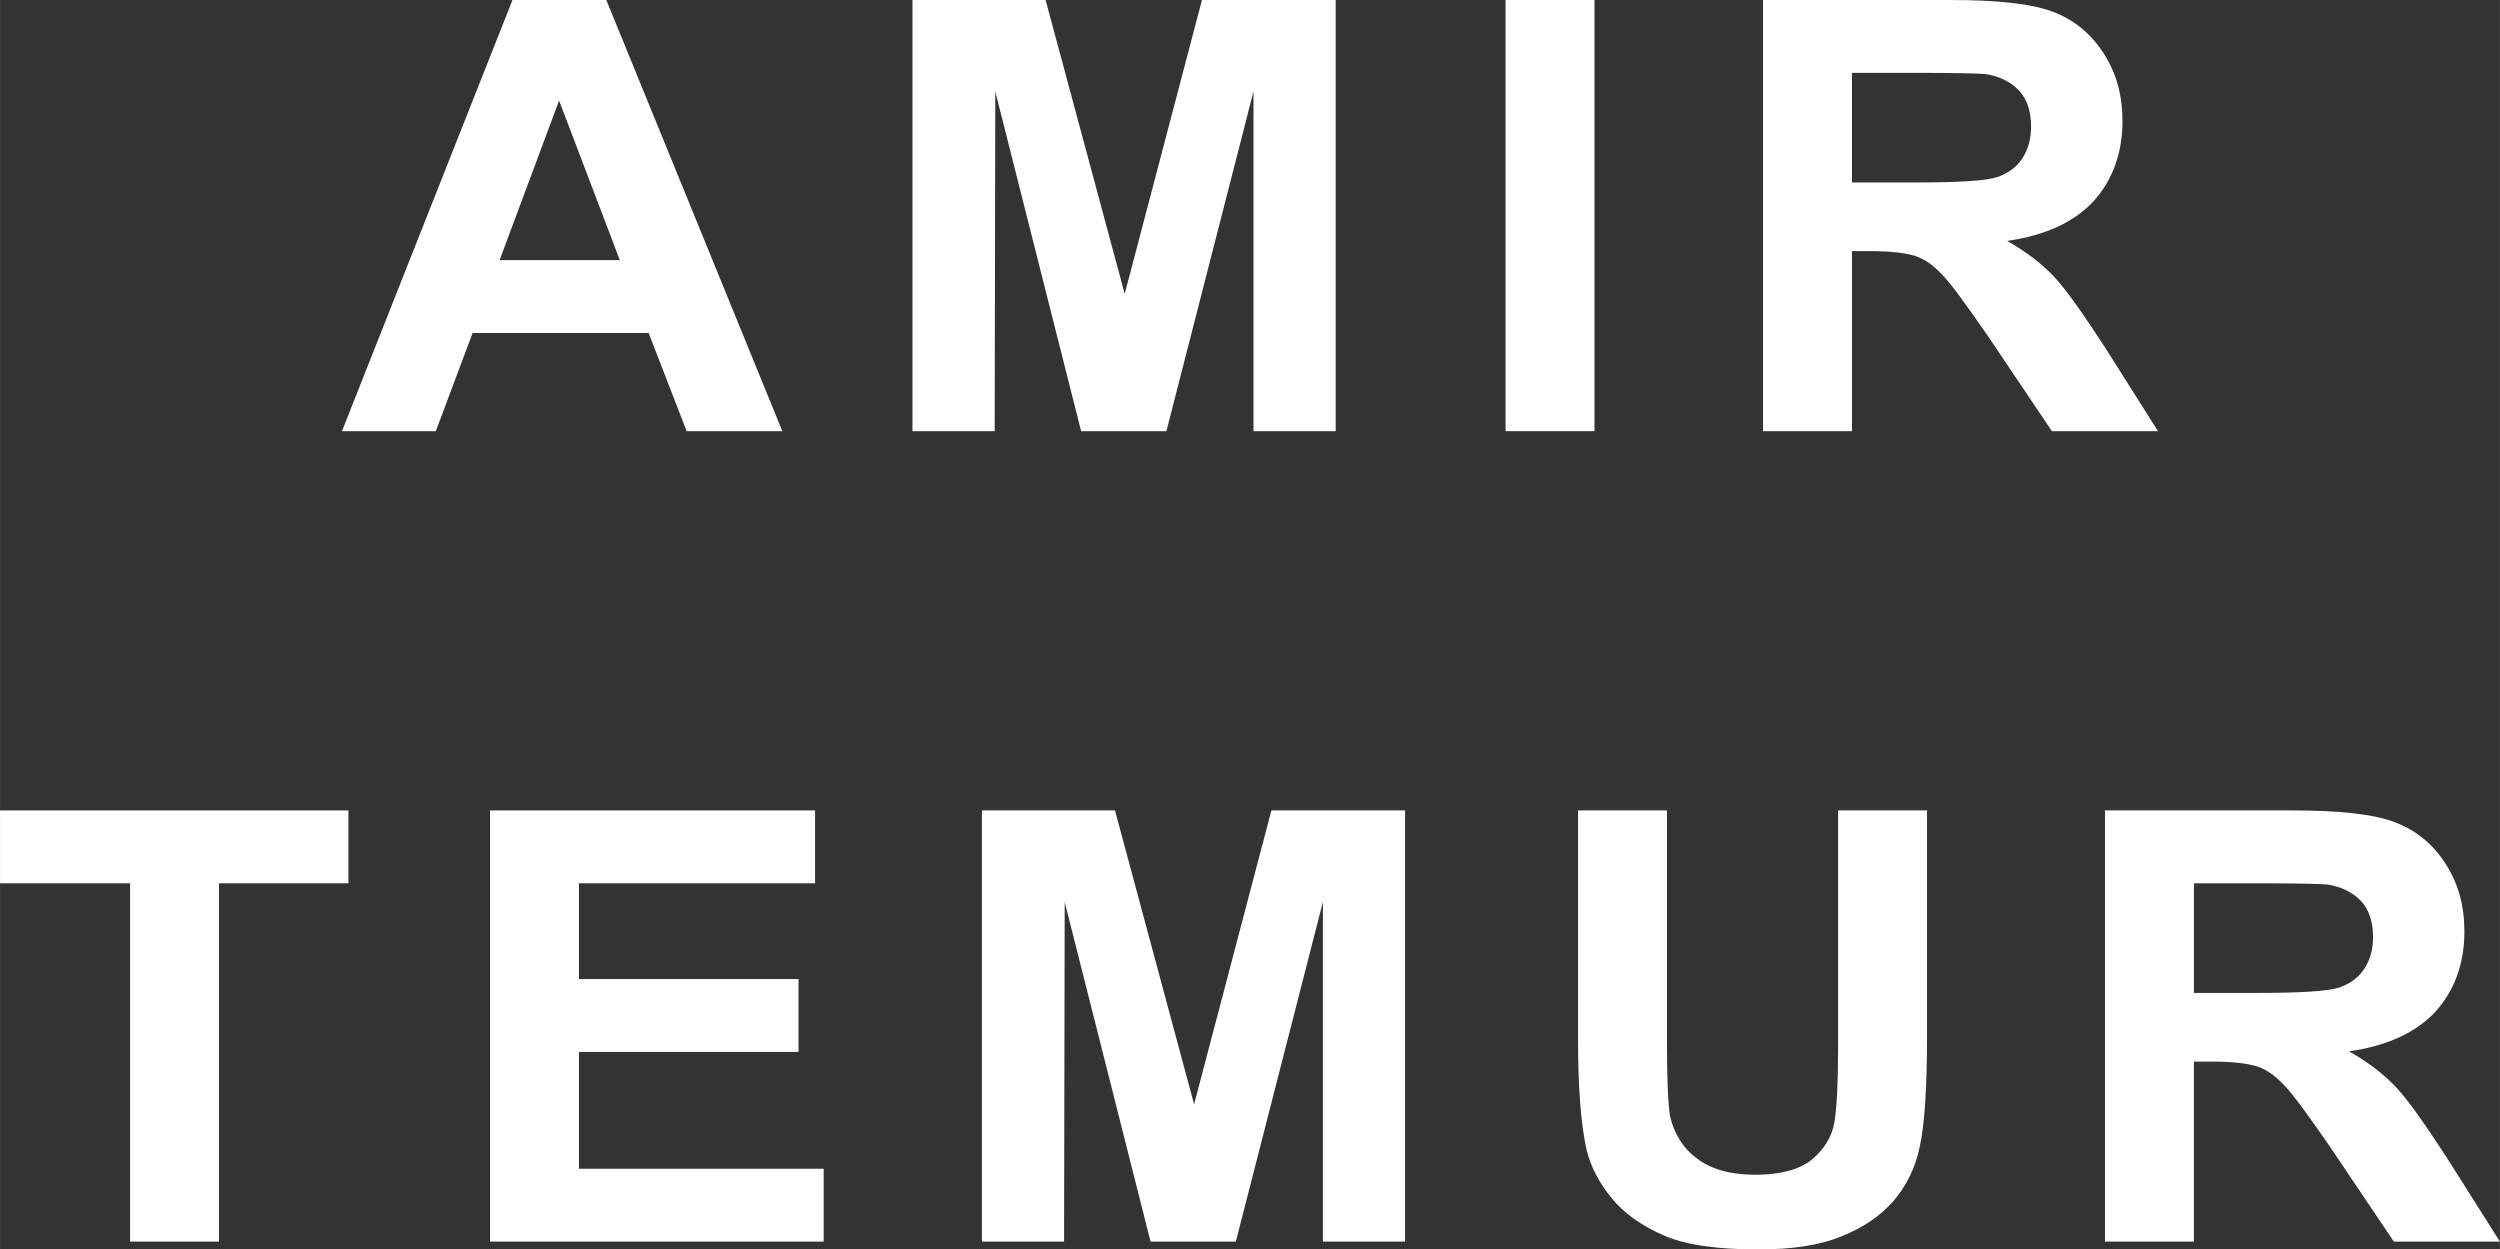<?xml version="1.0" encoding="UTF-8"?> <svg xmlns="http://www.w3.org/2000/svg" xmlns:xlink="http://www.w3.org/1999/xlink" xmlns:xodm="http://www.corel.com/coreldraw/odm/2003" xml:space="preserve" width="22.546mm" height="11.268mm" version="1.1" style="shape-rendering:geometricPrecision; text-rendering:geometricPrecision; image-rendering:optimizeQuality; fill-rule:evenodd; clip-rule:evenodd" viewBox="0 0 895.55 447.59"><rect x="0" y="0" width="895.55" height="447.59" fill="#333333" stroke="none"/> <defs> <style type="text/css"> .fil0 {fill:white;fill-rule:nonzero} </style> </defs> <g id="Layer_x0020_1">  <g id="_2330948938512"> <g> <path class="fil0" d="M280.25 154.46l-34.28 0 -13.62 -35.17 -63.06 0 -13.18 35.17 -33.62 0 61.08 -154.46 33.62 0 63.06 154.46zm-58.22 -61.27l-21.76 -57.16 -21.31 57.16 43.07 0z"></path> <polygon class="fil0" points="326.86,154.46 326.86,0 374.55,0 402.89,105.27 430.57,0 478.47,0 478.47,154.46 449.02,154.46 449.02,32.79 417.83,154.46 387.28,154.46 356.53,32.79 356.31,154.46 "></polygon> <polygon class="fil0" points="539.32,154.46 539.32,0 571.18,0 571.18,154.46 "></polygon> <path class="fil0" d="M631.56 154.46l0 -154.46 67.01 0c16.7,0 29,1.29 36.48,4.1 7.69,2.8 13.84,7.77 18.46,14.89 4.61,7.11 6.81,15.1 6.81,24.38 0,11.43 -3.52,21.14 -10.34,28.69 -7.02,7.55 -17.35,12.29 -30.98,14.24 6.81,3.88 12.53,8.2 16.92,12.94 4.39,4.75 10.33,13.16 18.02,25.02l19.11 30.2 -38.01 0 -22.63 -33.66c-8.35,-12.08 -13.84,-19.63 -16.92,-22.65 -3.07,-3.24 -6.15,-5.39 -9.44,-6.47 -3.52,-1.08 -8.79,-1.72 -16.26,-1.72l-6.37 0 0 64.5 -31.86 0zm31.86 -89.1l23.51 0c15.17,0 24.83,-0.65 28.57,-1.94 3.73,-1.29 6.8,-3.45 8.79,-6.47 2.2,-3.24 3.29,-7.12 3.29,-11.65 0,-5.18 -1.31,-9.49 -4.17,-12.73 -2.86,-3.02 -6.81,-5.18 -12.08,-6.04 -2.41,-0.21 -10.33,-0.43 -23.07,-0.43l-24.83 0 0 39.27z"></path> </g> <g> <polygon class="fil0" points="46.58,444.78 46.58,316.42 -0,316.42 -0,290.32 124.81,290.32 124.81,316.42 78.44,316.42 78.44,444.78 "></polygon> <polygon class="fil0" points="175.52,444.78 175.52,290.32 291.97,290.32 291.97,316.42 207.38,316.42 207.38,350.73 286.04,350.73 286.04,376.83 207.38,376.83 207.38,418.68 295.05,418.68 295.05,444.78 "></polygon> <polygon class="fil0" points="351.73,444.78 351.73,290.32 399.41,290.32 427.75,395.6 455.44,290.32 503.33,290.32 503.33,444.78 473.89,444.78 473.89,323.11 442.7,444.78 412.15,444.78 381.39,323.11 381.17,444.78 "></polygon> <path class="fil0" d="M565.29 290.32l31.86 0 0 83.7c0,13.38 0.44,21.8 1.1,25.89 1.53,6.26 4.61,11.43 9.66,15.1 5.05,3.88 12.08,5.82 20.87,5.82 8.79,0 15.6,-1.73 20.22,-5.39 4.39,-3.66 7.25,-8.2 8.12,-13.37 0.88,-5.39 1.32,-14.03 1.32,-26.32l0 -85.43 31.86 0 0 81.11c0,18.55 -0.88,31.71 -2.63,39.48 -1.54,7.55 -4.83,14.02 -9.45,19.42 -4.61,5.18 -10.76,9.49 -18.46,12.51 -7.68,3.24 -17.57,4.75 -30.09,4.75 -14.94,0 -26.37,-1.73 -34.06,-5.18 -7.7,-3.44 -13.85,-7.77 -18.24,-13.16 -4.61,-5.61 -7.48,-11.22 -9.01,-17.26 -1.98,-8.85 -3.07,-22.01 -3.07,-39.27l0 -82.41z"></path> <path class="fil0" d="M754.06 444.78l0 -154.46 67.01 0c16.7,0 29.01,1.29 36.48,4.1 7.68,2.8 13.84,7.77 18.45,14.89 4.61,7.12 6.81,15.1 6.81,24.38 0,11.43 -3.52,21.14 -10.34,28.69 -7.02,7.55 -17.35,12.29 -30.98,14.24 6.81,3.88 12.53,8.2 16.92,12.95 4.39,4.75 10.33,13.15 18.02,25.02l19.11 30.2 -38 0 -22.64 -33.65c-8.34,-12.08 -13.84,-19.63 -16.92,-22.65 -3.07,-3.24 -6.15,-5.39 -9.44,-6.47 -3.52,-1.08 -8.79,-1.73 -16.26,-1.73l-6.37 0 0 64.5 -31.86 0zm31.86 -89.09l23.51 0c15.17,0 24.83,-0.65 28.57,-1.94 3.73,-1.29 6.8,-3.45 8.79,-6.47 2.2,-3.23 3.3,-7.12 3.3,-11.65 0,-5.17 -1.32,-9.49 -4.17,-12.73 -2.86,-3.02 -6.82,-5.18 -12.09,-6.04 -2.41,-0.22 -10.33,-0.43 -23.07,-0.43l-24.83 0 0 39.27z"></path> </g> </g> </g> </svg> 